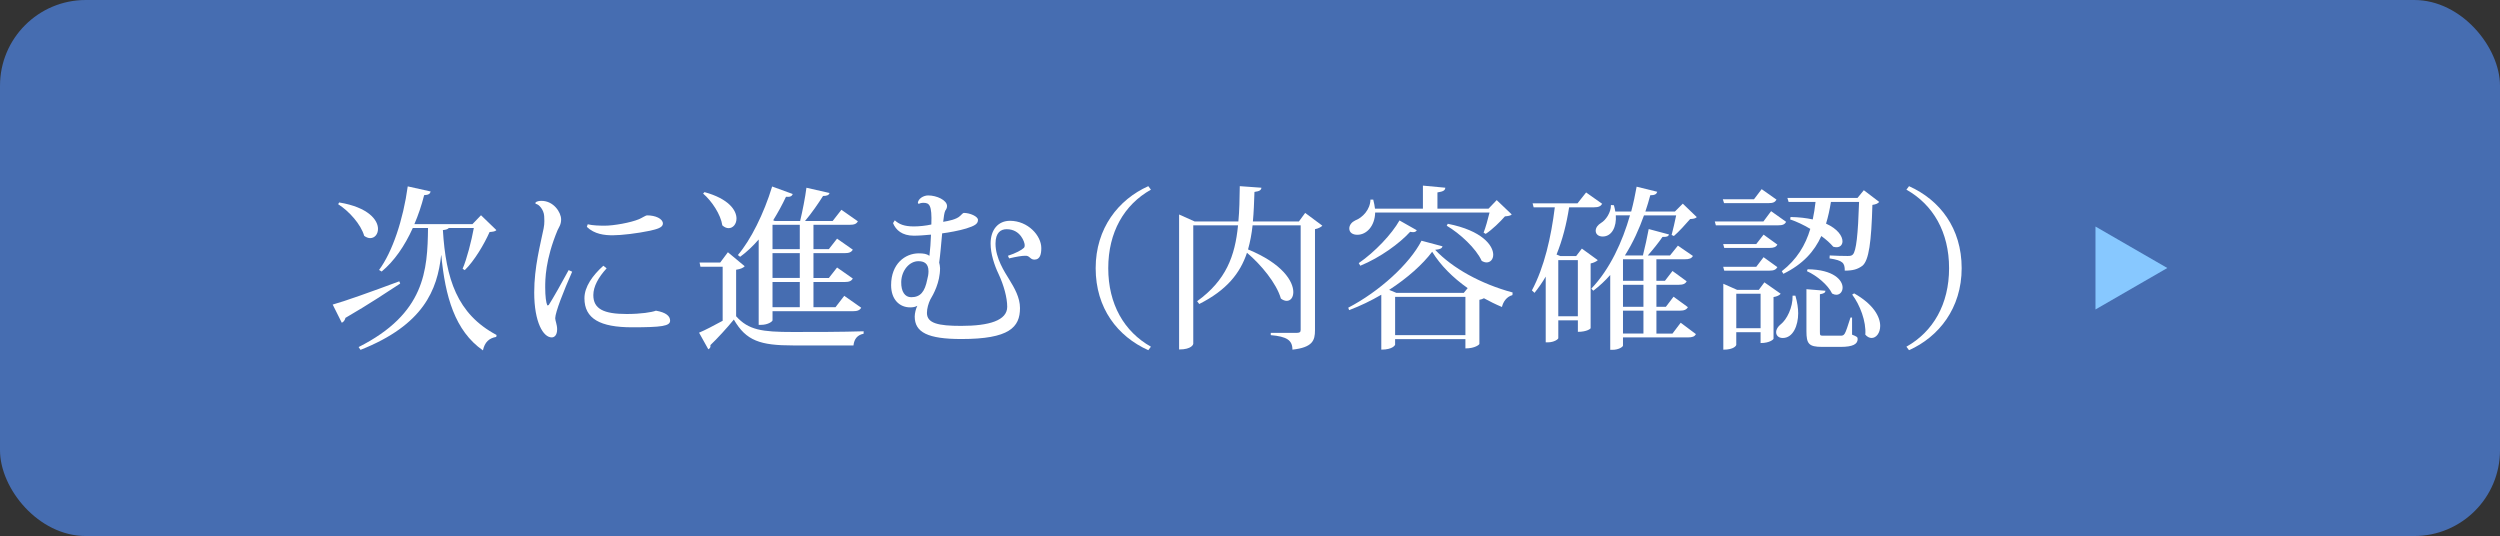 <?xml version="1.0" encoding="UTF-8"?><svg id="_レイヤー_1" xmlns="http://www.w3.org/2000/svg" viewBox="0 0 1166 250"><rect x="0" y="0" width="1166" height="250" fill="#333333" stroke="none"/><defs><style>.cls-1{fill:#fff;}.cls-2{fill:#466db1;}.cls-3{fill:#87c8ff;}</style></defs><rect class="cls-2" width="1166" height="250" rx="40" ry="40"/><g><g><path class="cls-1" d="M155.17,142.05c5.14-1.39,18.19-6.04,31.07-10.85l.41,1.06c-5.79,3.75-14.11,9.38-25.53,15.99-.24,1.06-.9,1.96-1.71,2.28l-4.24-8.48Zm3.02-47.63c13.7,2.28,18.11,8.24,18.11,12.32,0,2.53-1.55,4.32-3.67,4.32-.82,0-1.79-.33-2.77-1.06-1.55-5.38-7.01-11.5-12.15-14.76l.49-.82Zm57.58,30.91c1.96-4.49,4.16-13.13,5.22-19h-11.66c-.41,.49-1.14,.82-2.77,.98,1.39,22.67,6.52,39.07,25.04,48.93l-.16,.9c-3.34,.57-5.38,2.45-6.2,6.28-13.13-9.13-17.62-25.28-19.41-44.37h-.08c-1.79,16.15-8.16,32.46-37.6,44.12l-.9-1.3c31.07-15.66,32.13-35.89,32.38-55.54h-7.1c-3.83,8.48-8.65,15.42-14.52,20.31l-1.22-.73c6.2-8.32,11.26-23.41,13.38-38.98l10.68,2.37c-.24,1.06-.9,1.63-3.02,1.71-1.22,4.81-2.77,9.38-4.57,13.54h27.08l4-4.16,7.18,6.93c-.57,.65-1.47,.73-3.18,.9-2.45,5.55-7.1,13.46-11.58,17.78l-.98-.65Z"/><path class="cls-1" d="M266.86,126.71c-4.08,9.22-7.83,18.84-7.91,21.69,0,1.14,.9,3.02,.9,5.14,0,2.85-1.31,3.83-2.53,3.83-3.92,0-8.16-7.01-8.16-20.96,0-11.91,2.85-22.18,4.4-29.93,.24-1.14,.33-2.28,.33-3.42,0-.82-.08-1.55-.08-2.28-.16-2.85-2.37-5.55-4-5.71l-.08-.57c.57-.65,1.79-.82,2.85-.82,5.63,0,9.13,5.38,9.13,8.64,0,2.45-.98,3.59-1.63,4.98-5.79,13.86-5.79,23.16-5.79,26.75,0,4.24,.41,7.1,.98,8.4l.65-.16c1.71-2.61,6.61-11.25,9.3-16.31l1.63,.73Zm16.07-1.55c-3.83,4.16-6.2,8.48-6.2,12.48,0,6.44,4.81,8.81,15.58,8.81,6.61,0,11.74-.82,13.62-1.55,4.73,.82,6.61,2.53,6.61,4.65,0,2.53-3.83,3.1-17.78,3.1-14.84,0-22.18-4-22.18-13.54,0-5.38,3.83-10.68,8.81-15.17l1.55,1.22Zm-8.81-20.55c2.28,.57,5.55,.65,7.99,.65,4.08,0,11.99-1.39,15.9-3.02,1.39-.57,3.1-1.79,3.83-1.79,3.83,0,7.34,1.55,7.34,3.83,0,1.88-2.85,2.61-6.04,3.34-5.79,1.22-13.29,2.12-17.37,2.12-3.83,0-8.48-.49-12.07-3.92l.41-1.22Z"/><path class="cls-1" d="M347.33,124.18c-.57,.65-1.79,1.31-4,1.63v21.69c5.79,6.44,11.99,7.34,26.51,7.34,9.71,0,22.75,0,32.95-.33v1.14c-2.85,.57-4.4,2.37-4.73,5.46h-28.14c-15.25,0-21.94-2.12-27.65-12.07-3.1,3.83-7.91,9.05-10.93,11.91,.16,1.06-.24,1.55-.98,1.96l-4.32-7.75c2.77-1.14,6.93-3.34,11.01-5.55v-25.2h-10.36l-.41-1.96h9.62l3.59-4.81,7.83,6.52Zm-18.76-34.58c11.34,3.1,14.93,8.48,14.93,12.32,0,2.61-1.63,4.49-3.67,4.49-.98,0-1.96-.41-2.94-1.3-.73-5.06-4.89-11.34-8.97-14.84l.65-.65Zm25.28,61.9v-39.8c-2.77,3.18-5.63,5.87-8.65,8.07l-1.06-.82c5.95-6.93,12.15-19.33,15.99-31.97l9.62,3.51c-.41,.98-1.14,1.47-3.18,1.31-1.79,3.83-3.83,7.5-5.95,10.93l.73,.33h11.83c1.14-4.73,2.37-11.01,2.94-15.5l10.77,2.45c-.24,.9-1.06,1.39-3.02,1.39-2.12,3.34-5.22,7.91-8.4,11.66h12.89l4.08-5.22,7.67,5.38c-.65,1.22-1.71,1.63-3.91,1.63h-16.8v11.34h7.18l3.83-4.89,7.34,5.14c-.65,1.14-1.63,1.63-3.83,1.63h-14.52v11.58h7.18l3.83-4.89,7.34,5.14c-.65,1.14-1.63,1.63-3.83,1.63h-14.52v11.74h10.28l4.08-5.3,7.91,5.55c-.65,1.14-1.71,1.63-3.92,1.63h-37.44v4.24c0,.49-2.04,2.12-5.38,2.12h-1.06Zm19.17-46.65h-12.72v11.34h12.72v-11.34Zm0,24.79v-11.58h-12.72v11.58h12.72Zm0,13.62v-11.74h-12.72v11.74h12.72Z"/><path class="cls-1" d="M428.08,94.66c.16-2.04,2.69-3.51,4.81-3.51,4,0,8.81,2.2,8.81,4.97,0,.98-.49,1.71-.82,2.12-.16,.33-.49,1.39-.57,2.12-.08,.73-.24,2.12-.41,3.1,2.53-.41,6.28-1.14,7.91-2.77,.65-.57,1.3-1.39,1.71-1.39,2.85,0,6.61,1.63,6.61,3.26,0,1.88-1.55,2.77-5.46,4-3.1,.98-8.56,1.96-11.25,2.28-.41,4.4-.9,10.36-1.39,13.62,.16,.57,.41,1.79,.41,2.61,0,6.69-3.1,12.23-4.57,14.68-.82,1.71-1.55,4.08-1.55,6.2,0,4.89,5.38,6.04,15.99,6.04,13.05,0,21.45-2.53,21.45-8.89,0-4.24-1.55-10.03-4.08-15.41-1.88-3.92-3.67-9.3-3.67-14.11,0-6.52,3.59-10.6,9.05-10.6,8.32,0,14.6,6.85,14.6,12.72,0,2.85-.57,5.38-3.18,5.38-1.96,0-1.96-1.47-3.75-1.79h-.65c-1.47,0-4,.41-7.42,1.22l-.57-1.22c3.59-1.14,6.44-2.69,7.42-3.67,.33-.33,.41-.73,.41-1.3,0-1.22-1.88-7.42-8.4-7.42-2.69,0-5.22,1.47-5.22,6.77,0,6.77,4.32,13.29,6.28,16.47,2.61,4.24,5.14,8.65,5.14,13.54,0,8.97-4.98,14.44-27.32,14.44-15.66,0-21.78-3.1-21.78-10.52,0-1.47,.57-3.75,1.22-4.97-.98,.49-1.79,.73-3.34,.73-4.98,0-8.89-3.67-8.89-10.36,0-9.95,6.52-14.84,12.89-14.84,2.28,0,3.75,.25,4.98,1.14,.33-2.45,.65-6.85,.73-9.87-2.69,.25-5.63,.49-7.99,.49-5.46,0-8.4-2.61-9.71-5.87l.82-1.3c1.96,1.79,4.32,2.85,8.89,2.85,2.53,0,5.71-.33,8.16-.9,.33-9.13-.9-10.11-3.75-10.11-.9,0-1.71,.25-2.2,.49l-.33-.41Zm-7.75,36.86c-.08,4.49,1.71,7.1,4.65,7.1,4.32,0,6.36-2.53,7.5-8.32,.33-1.06,.57-2.61,.57-3.75,0-3.83-2.2-4.73-4.73-4.73-4.08,0-7.83,4.16-7.99,9.62v.08Z"/><path class="cls-1" d="M535.57,163.33c-14.35-6.44-24.55-19.57-24.55-38.25s10.68-32.05,24.55-38.25l1.22,1.63c-12.48,7.01-19.9,19.82-19.9,36.62s7.42,29.6,19.9,36.62l-1.22,1.63Z"/><path class="cls-1" d="M608.75,99.31l7.99,5.95c-.49,.57-1.79,1.3-3.43,1.63v47.14c0,4.81-1.14,7.99-10.52,9.05,0-4.4-2.61-6.12-10.11-6.77v-1.06h11.99c1.39,0,1.96-.25,1.96-1.39v-48.77h-22.43c-.41,4-1.14,7.75-2.12,11.25,16.15,6.61,21.12,14.92,21.12,19.9,0,2.53-1.3,4.08-3.1,4.08-.82,0-1.71-.33-2.69-1.06-2.04-7.1-9.22-15.82-15.82-21.37-3.18,9.54-9.46,17.45-22.27,23.9l-.98-1.3c13.46-9.71,17.7-21.04,19.08-35.4h-20.88v55.3c0,.16-.65,2.61-6.61,2.61v-62.96l7.26,3.26h20.39c.49-5.14,.57-10.6,.65-16.47l10.11,.73c-.16,1.06-.73,1.63-3.26,1.96-.16,4.89-.33,9.46-.73,13.78h21.45l2.94-4Z"/><path class="cls-1" d="M628.82,143.51c14.44-7.5,28.63-20.39,34.17-31.24l9.79,2.61c-.24,.98-1.06,1.39-3.43,1.63,8.08,8.56,21.29,15.9,36.13,19.9l-.08,1.22c-2.69,.73-4.32,3.1-4.89,5.55-2.94-1.22-5.71-2.61-8.4-4.08-.57,.33-1.3,.57-2.12,.73v20.63c0,.16-1.88,2.04-6.52,2.04v-4.32h-32.79v2.61c0,.08-.98,2.28-6.44,2.28v-25.61c-4.73,2.77-9.79,5.22-15.01,7.18l-.41-1.14Zm63.13-34.99c.9-2.28,2.04-6.36,2.77-9.38h-53.34c-.16,6.2-3.92,10.36-8.32,10.36-2.12,0-3.75-.98-3.75-2.94,0-1.63,1.22-3.02,2.77-3.75,3.42-1.3,7.01-5.06,7.1-9.71h1.3c.41,1.55,.65,2.94,.82,4.24h22.35v-10.77l10.44,.98c-.08,1.22-.9,1.79-3.67,2.2v7.58h23.82l3.83-4,7.01,6.69c-.65,.65-1.63,.73-3.18,.9-2.2,2.53-5.95,6.2-8.97,8.16l-.98-.57Zm-31.16-1.14c-.33,.57-.82,.9-1.71,.9-.41,0-.82-.08-1.39-.16-4.98,5.46-13.95,11.99-23.24,15.82l-.73-1.22c7.58-5.22,15.42-13.54,19-19.9l8.07,4.57Zm21.94,29.2l1.79-2.2c-6.93-4.89-12.64-10.6-16.56-16.96-4.4,5.87-11.5,12.23-20.06,17.78l3.34,1.39h31.48Zm-32.05,19.74h32.79v-17.86h-32.79v17.86Zm24.55-51.95c16.15,3.18,21.21,10.2,21.21,14.44,0,2.12-1.31,3.59-3.1,3.59-.65,0-1.47-.24-2.28-.73-2.61-5.79-10.11-12.72-16.31-16.39l.49-.9Z"/><path class="cls-1" d="M737.79,115.95l7.42,5.38c-.57,.57-1.79,1.22-3.34,1.55v30.18c0,.24-1.71,1.71-5.95,1.71v-5.38h-9.13v8.32c0,.49-1.96,1.96-4.89,1.96h-.98v-30.67c-1.55,2.69-3.34,5.22-5.22,7.58l-1.22-1.14c5.79-10.85,8.97-24.88,10.68-38.74h-9.87l-.49-1.88h20.96l4-5.06,7.5,5.3c-.73,1.14-1.63,1.63-3.92,1.63h-11.5c-1.22,7.83-3.1,15.17-5.87,22.02l1.79,.73h7.34l2.69-3.51Zm-11.01,31.56h9.13v-26.18h-9.13v26.18Zm53.26,8.07l3.83-5.06,7.1,5.3c-.57,1.14-1.63,1.55-3.75,1.55h-30.26v3.83c0,.49-1.88,1.96-4.97,1.96h-.98v-34.91c-2.37,2.69-4.98,5.14-7.91,7.34l-.9-.98c8.73-9.13,14.52-21.94,18.02-34.17h-6.61c.41,5.22-1.79,9.87-6.12,9.87-1.96,0-3.26-1.06-3.26-2.69,0-1.47,1.06-2.77,2.53-3.67,2.2-1.31,4.65-4.89,4.57-8.32l1.39,.08c.33,1.06,.49,2.04,.65,2.94h7.42c1.06-4,1.88-7.91,2.53-11.58l9.62,2.37c-.33,1.06-1.06,1.63-3.26,1.63-.65,2.45-1.39,4.97-2.28,7.58h13.78l3.67-3.67,6.53,6.28c-.65,.65-1.55,.82-3.1,.9-1.96,2.28-5.3,5.95-7.58,7.91l-1.06-.49c.57-2.2,1.55-6.2,2.12-9.13h-15.01c-2.2,6.2-5.06,12.64-8.89,18.68h8.4c.9-3.67,2.04-8.64,2.69-12.31l9.46,2.53c-.25,.9-1.06,1.22-3.02,1.14-1.71,2.53-4.4,5.87-6.85,8.64h10.36l3.67-4.57,7.01,4.81c-.65,1.14-1.63,1.55-3.83,1.55h-13.21v10.03h4l3.51-4.57,6.61,4.81c-.57,1.14-1.63,1.63-3.75,1.63h-10.36v10.28h4.4l3.59-4.73,6.69,4.89c-.65,1.14-1.71,1.63-3.83,1.63h-10.85v10.68h7.5Zm-13.54-34.66h-9.54v10.03h9.54v-10.03Zm0,22.18v-10.28h-9.54v10.28h9.54Zm-9.54,1.79v10.68h9.54v-10.68h-9.54Z"/><path class="cls-1" d="M826.04,98.49l7.01,4.97c-.65,1.22-1.63,1.63-3.75,1.63h-29.03l-.49-1.79h22.67l3.59-4.81Zm2.53-5.38c-.73,1.22-1.63,1.63-3.75,1.63h-20.72l-.57-1.79h14.52l3.59-4.73,6.93,4.89Zm-24.88,20.72h15.42l3.42-4.4,6.44,4.65c-.65,1.14-1.63,1.55-3.67,1.55h-21.12l-.49-1.79Zm25.28,10.77c-.65,1.14-1.63,1.63-3.67,1.63h-21.12l-.49-1.79h15.42l3.42-4.49,6.44,4.65Zm-6.04,7.1l7.58,5.3c-.49,.65-1.71,1.31-3.34,1.55v19.49c0,.16-1.63,1.96-6.04,1.96v-5.06h-11.34v5.95c0,.16-.9,2.2-6.04,2.2v-30.75l6.44,2.85h10.11l2.61-3.51Zm-13.13,21.37h11.34v-16.07h-11.34v16.07Zm27.57-15.17c.9,3.1,1.3,5.87,1.3,8.24,0,5.63-2.37,11.5-7.18,11.5-2.12,0-3.1-1.3-3.1-2.69s.9-2.69,2.12-3.67c2.85-2.2,5.71-7.91,5.55-13.38h1.3Zm15.99-18.76c2.28,.16,6.69,.25,8.32,.25,1.22,0,1.88-.08,2.45-.65,1.63-1.55,2.45-9.46,2.94-24.55h-13.13c-.57,3.59-1.3,6.93-2.28,10.11,5.46,2.45,7.67,5.87,7.67,8.24,0,1.63-1.06,2.77-2.77,2.77-.49,0-.98-.08-1.55-.24-1.39-1.63-3.26-3.34-5.55-4.98-3.26,7.18-8.56,13.13-17.7,17.62l-.73-1.22c7.01-5.46,11.01-12.07,13.29-19.74-3.18-1.88-6.44-3.43-9.38-4.4l.16-1.14c4,.08,7.42,.49,10.36,1.14,.57-2.61,.98-5.3,1.3-8.16h-12.56l-.57-1.88h32.71l2.94-3.59,7.18,5.46c-.57,.73-1.55,1.14-3.18,1.39-.49,17.37-1.63,25.85-4.65,28.38-2.2,1.63-4.4,2.28-8.24,2.28,0-3.59-.82-4.73-7.1-5.71l.08-1.39Zm10.44,28.95v7.99c2.28,.9,2.61,1.14,2.61,2.04,0,2.37-2.2,3.67-7.99,3.67h-8.56c-6.28,0-7.34-1.47-7.34-7.34v-19.57l8.89,.73c-.16,.9-.65,1.3-2.61,1.63v17.29c0,1.96,0,2.04,1.79,2.04h7.67c1.06,0,1.55-.08,2.12-.98,.57-.82,1.55-4,2.69-7.5h.73Zm-20.72-22.51c12.23,.16,16.31,5.14,16.31,8.56,0,1.88-1.22,3.34-2.94,3.34-.57,0-1.22-.16-1.96-.57-1.96-4.08-7.18-8.4-11.74-10.44l.33-.9Zm21.69,11.25c9.13,5.14,12.15,11.01,12.15,15.17,0,3.34-1.88,5.63-4,5.63-.98,0-2.04-.49-2.94-1.55,.49-6.12-2.53-13.95-6.12-18.68l.9-.57Z"/><path class="cls-1" d="M890.37,86.83c14.35,6.44,24.55,19.57,24.55,38.25s-10.68,32.05-24.55,38.25l-1.22-1.63c12.48-7.01,19.9-19.82,19.9-36.62s-7.42-29.61-19.9-36.62l1.22-1.63Z"/></g><polygon class="cls-3" points="1010.83 125 977.33 105.66 977.33 144.34 1010.83 125"/></g></svg>
